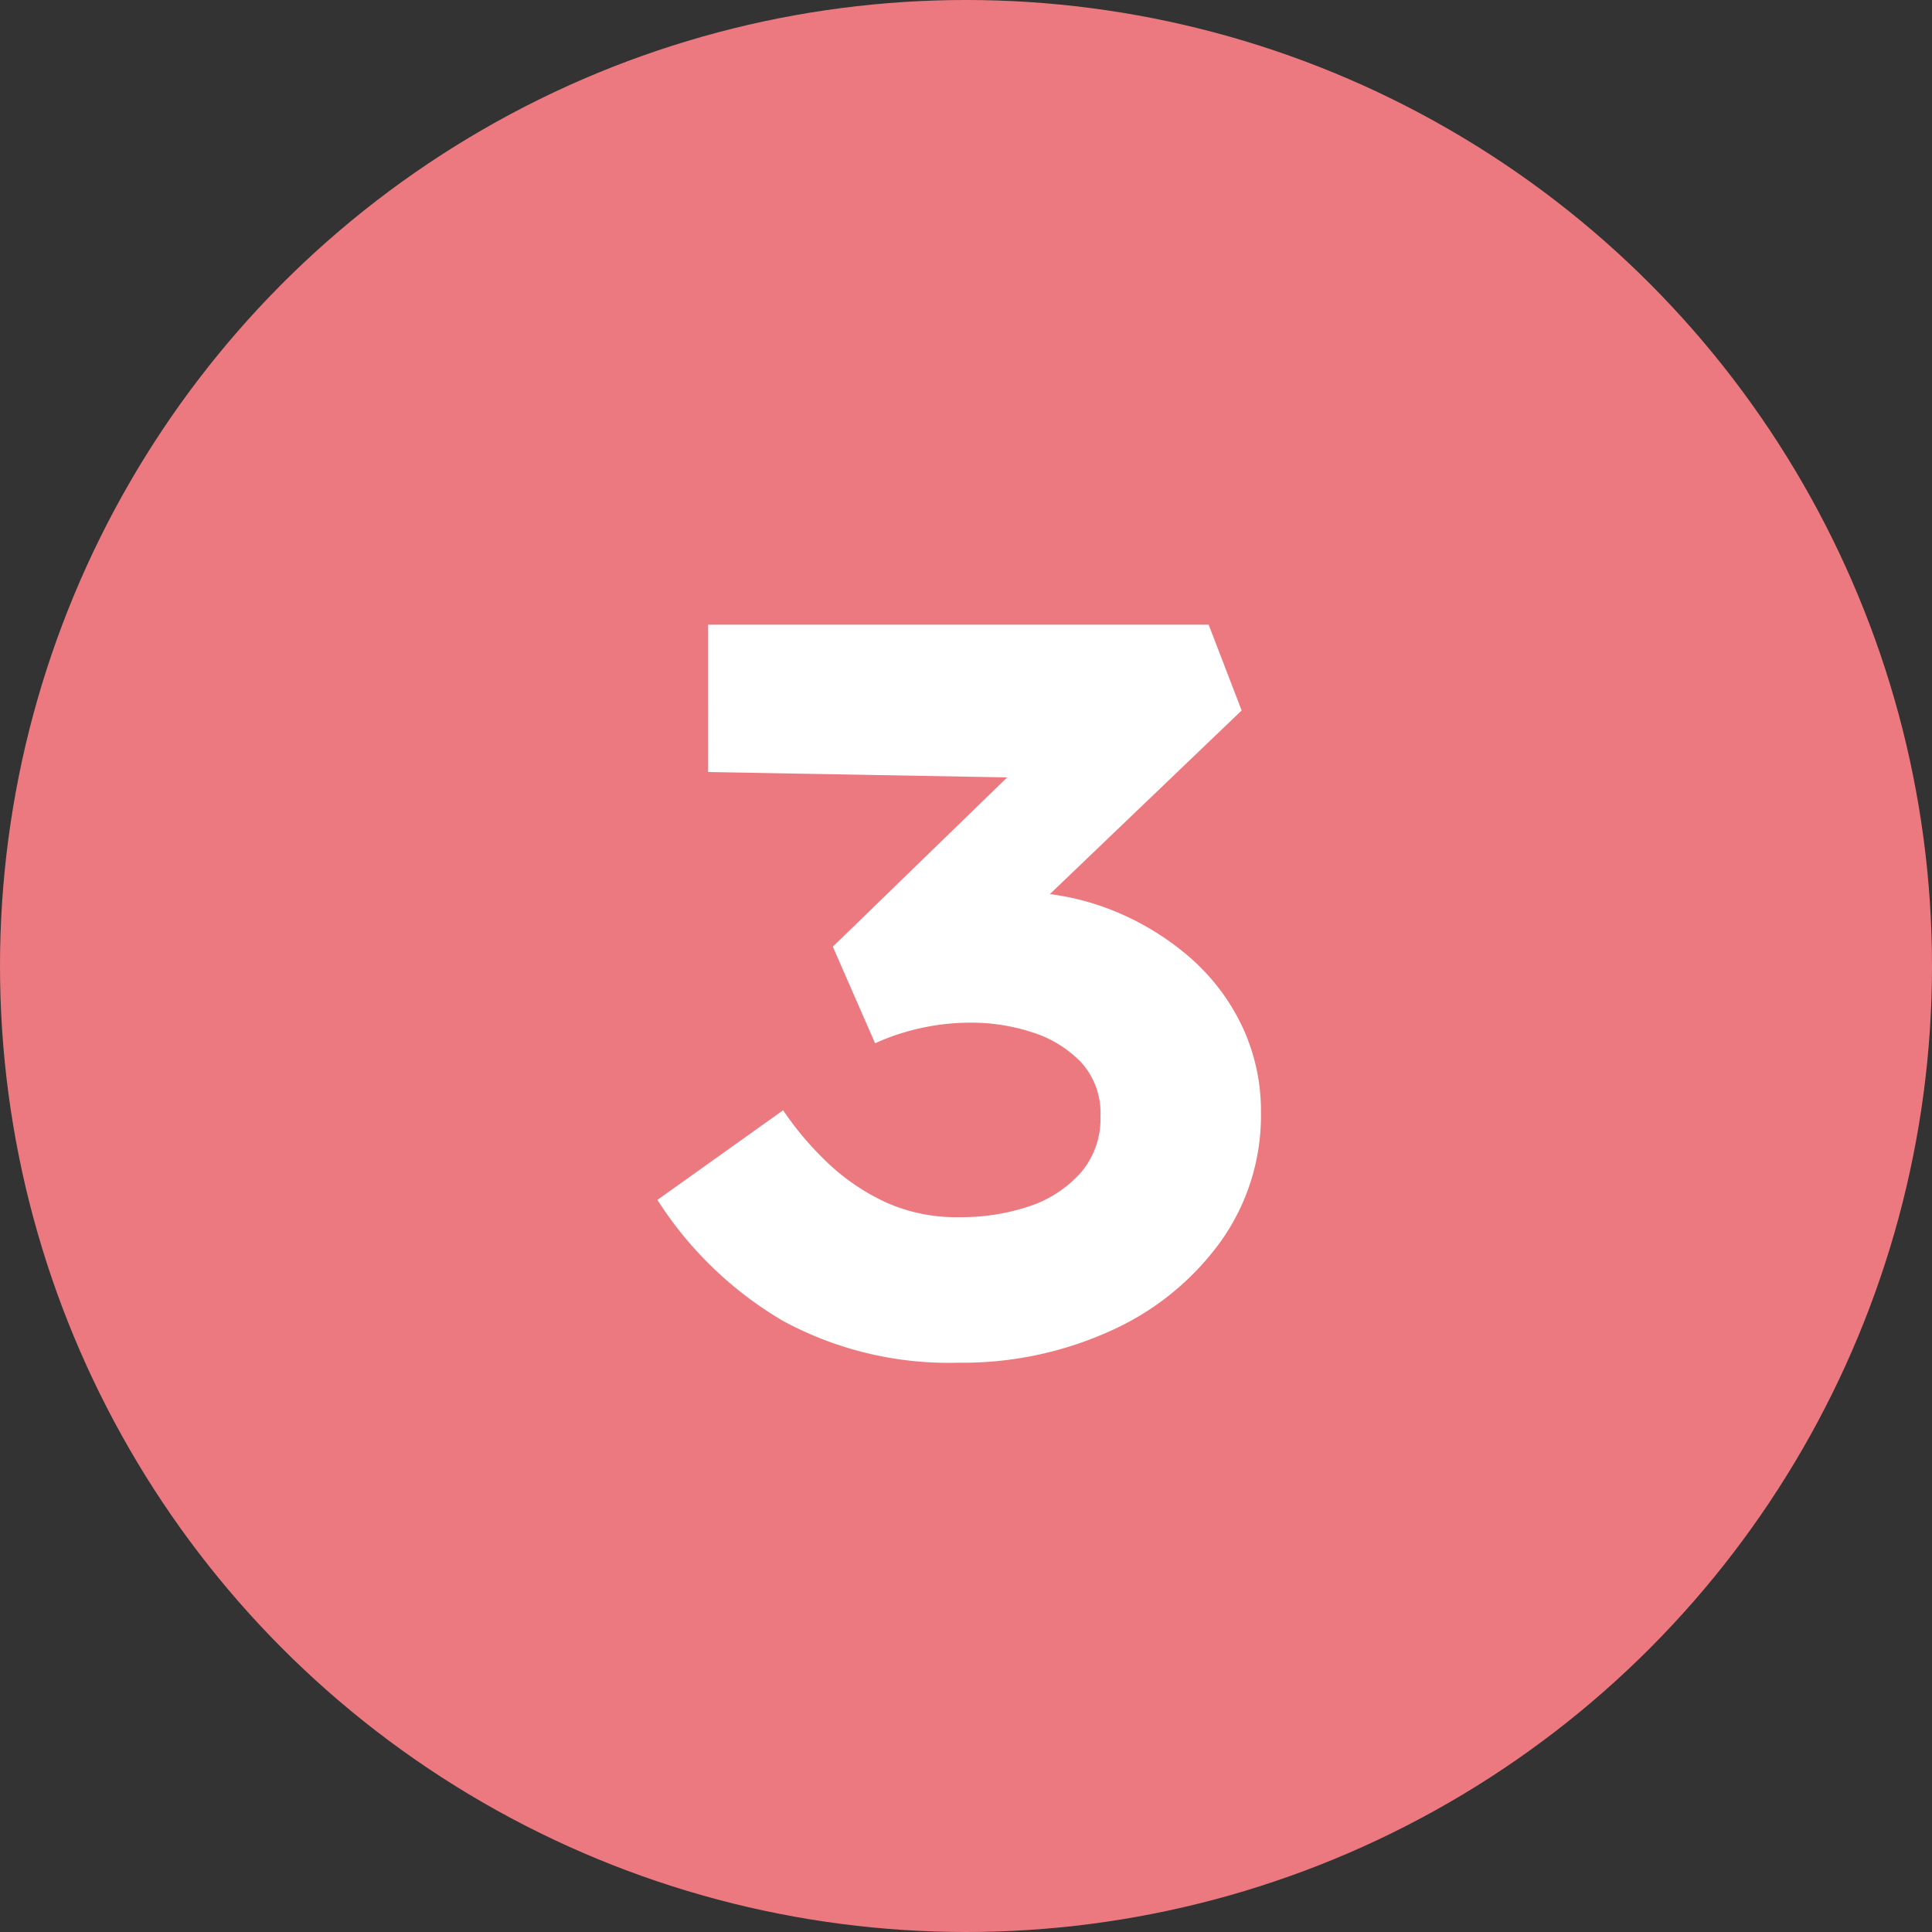 <svg xmlns="http://www.w3.org/2000/svg" width="30" height="30" viewBox="0 0 30 30"><rect x="0" y="0" width="30" height="30" fill="#333333" stroke="none"/><g transform="translate(-683 -1712.094)"><circle cx="15" cy="15" r="15" transform="translate(683 1712.094)" fill="#ed7980"/><path d="M-.12.16A5.4,5.4,0,0,1-2.84-.488a5.789,5.789,0,0,1-1.952-1.88L-2.84-3.76a4.919,4.919,0,0,0,.7.824,3.365,3.365,0,0,0,.9.608A2.666,2.666,0,0,0-.1-2.1,3.321,3.321,0,0,0,.968-2.264a1.846,1.846,0,0,0,.808-.52,1.278,1.278,0,0,0,.312-.88,1.17,1.17,0,0,0-.3-.84,1.8,1.8,0,0,0-.752-.464A3.041,3.041,0,0,0,.072-5.12a3.573,3.573,0,0,0-.536.04,3.661,3.661,0,0,0-.5.112,3.4,3.4,0,0,0-.448.168l-.656-1.5L1.1-9.376l.464.464-5.568-.1V-11.3H3.768L4.28-9.968.12-5.984-.52-6.992A2.765,2.765,0,0,1,.024-7.1a5.809,5.809,0,0,1,.752-.048,3.965,3.965,0,0,1,1.448.264,4.215,4.215,0,0,1,1.216.72A3.281,3.281,0,0,1,4.28-5.08a3.079,3.079,0,0,1,.3,1.352,3.368,3.368,0,0,1-.632,2.016,4.251,4.251,0,0,1-1.7,1.376A5.556,5.556,0,0,1-.12.16Z" transform="translate(698 1733.094)" fill="#fff"/></g></svg>